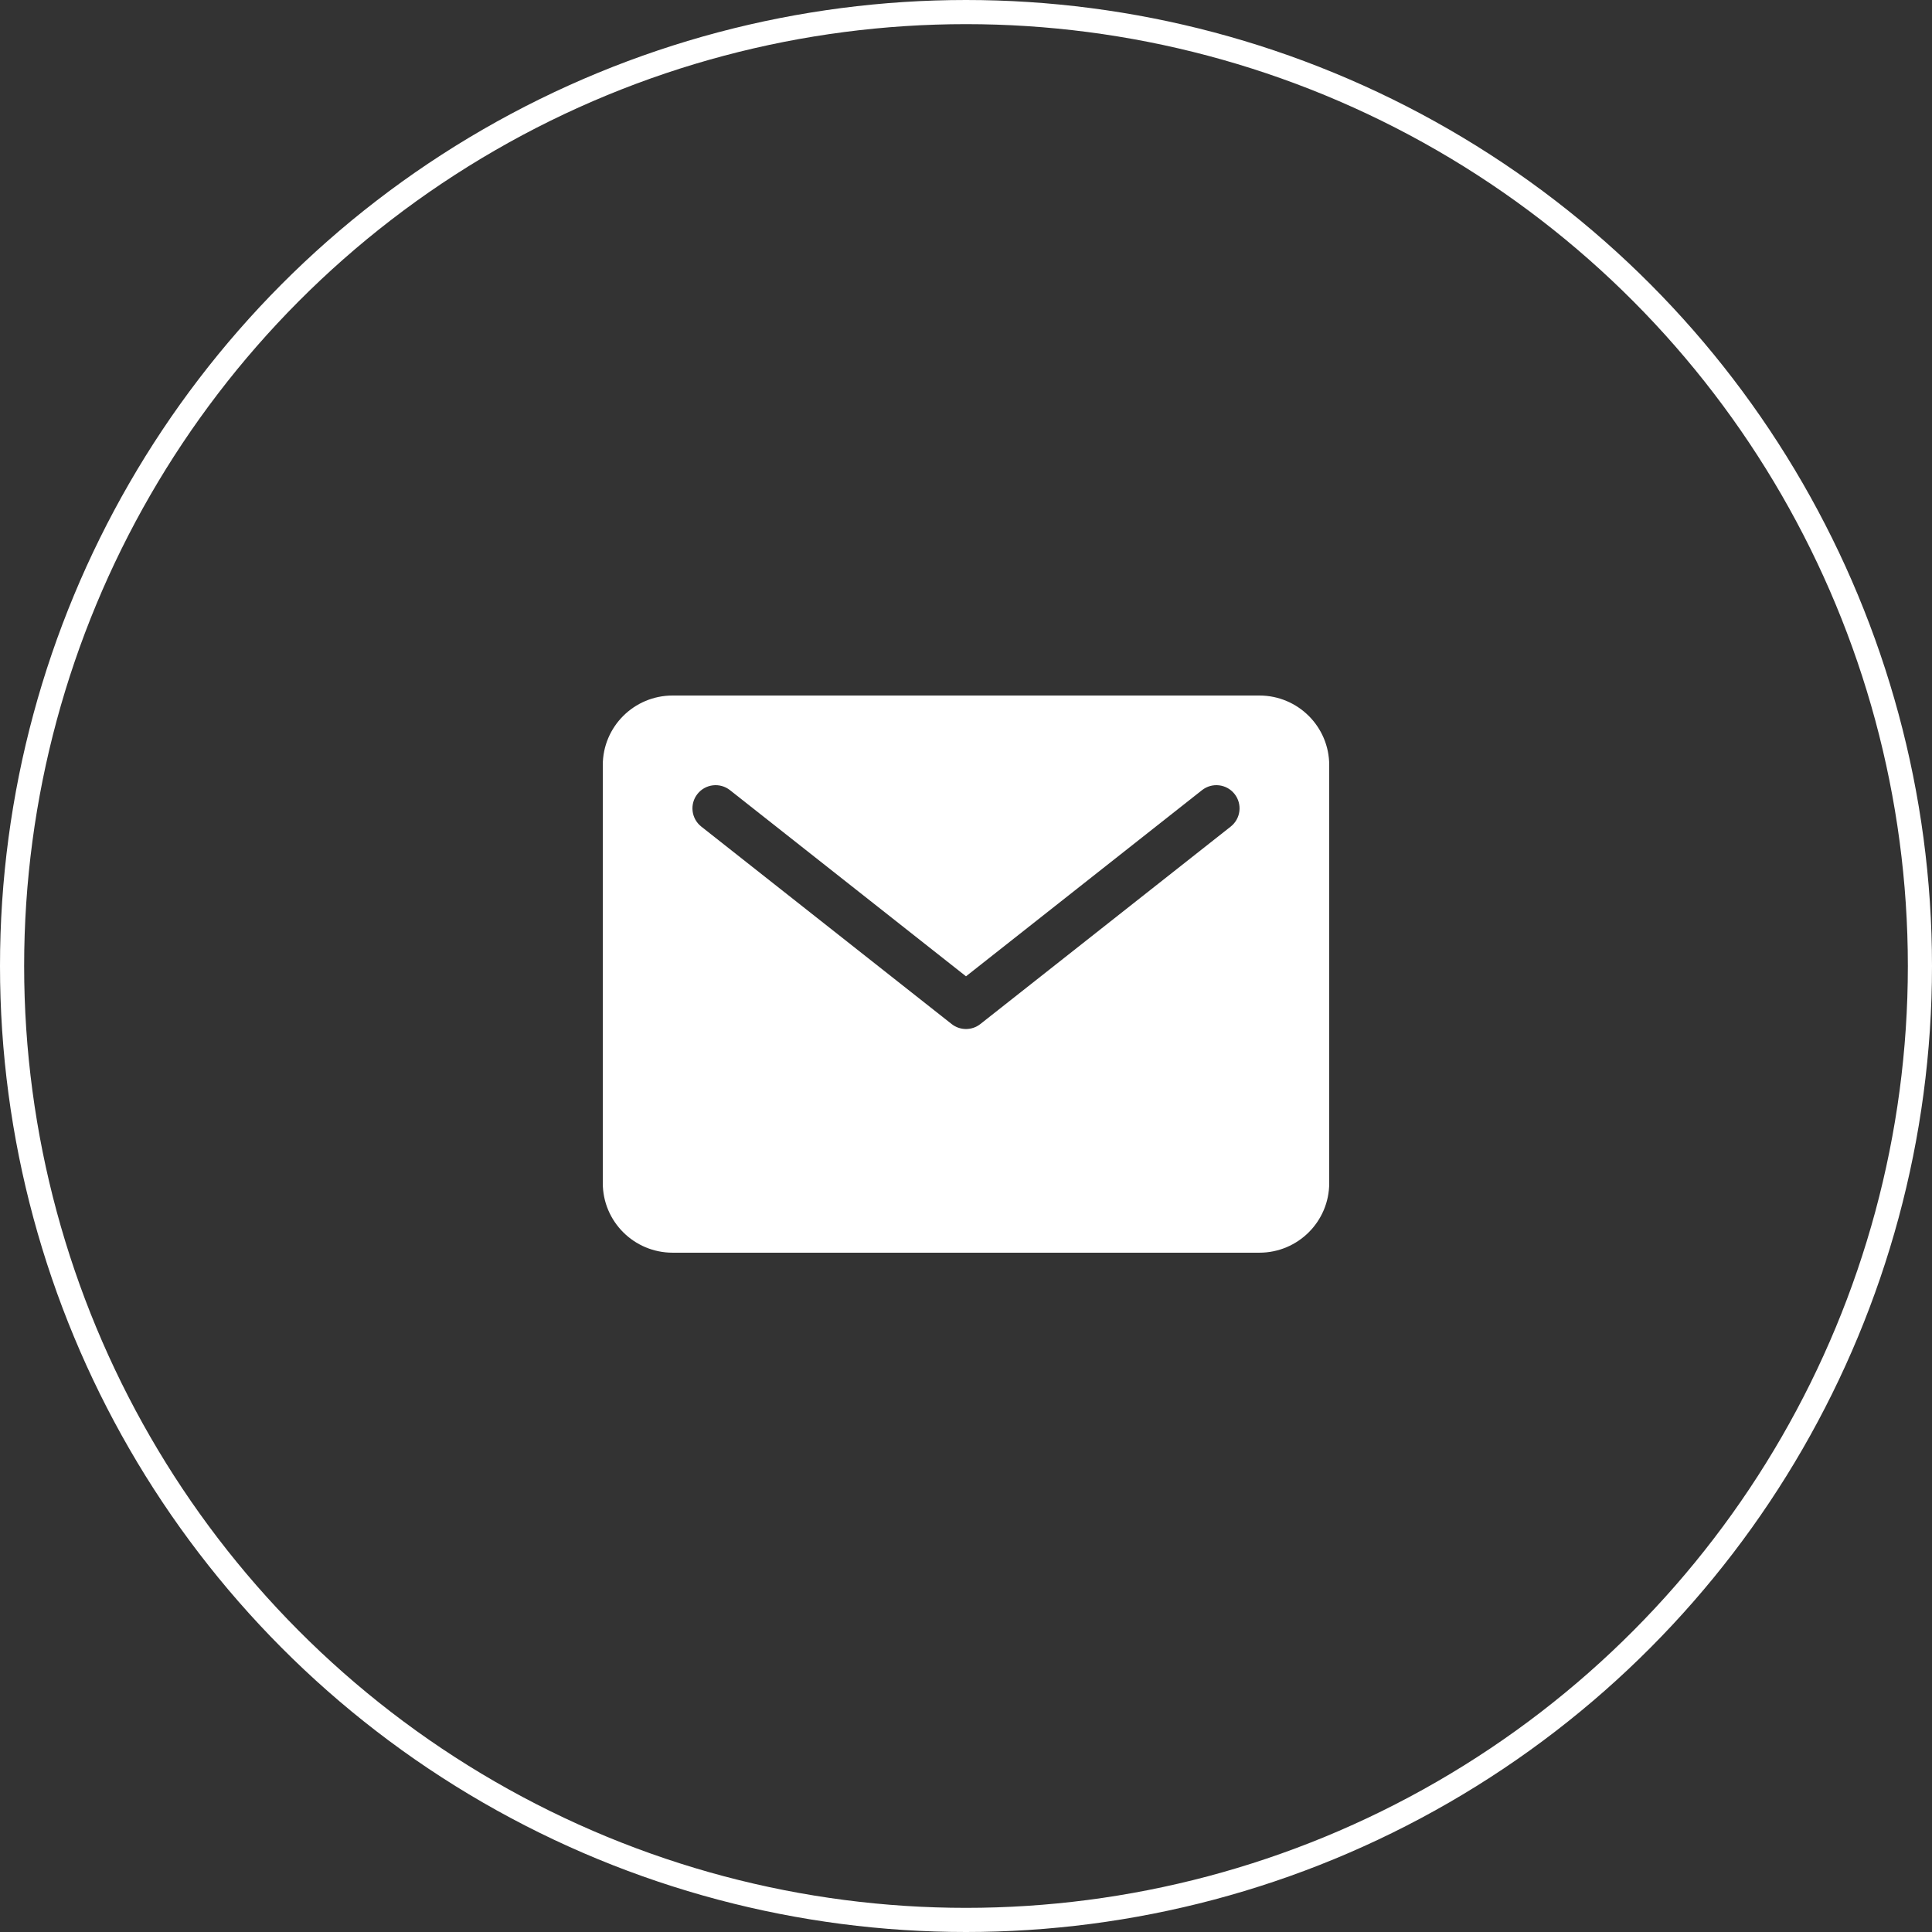 <?xml version="1.0" encoding="UTF-8"?> <svg xmlns="http://www.w3.org/2000/svg" width="125" height="125" viewBox="0 0 125 125" fill="none"><rect x="0" y="0" width="125" height="125" fill="#333333" stroke="none"/> <path fill-rule="evenodd" clip-rule="evenodd" d="M43.519 45H81.481C83.977 45 86 47.017 86 49.506V76.543C86 79.031 83.977 81.049 81.481 81.049H43.519C41.023 81.049 39 79.031 39 76.543V49.506C39 47.017 41.023 45 43.519 45ZM47.23 51.123C46.58 50.61 45.636 50.721 45.123 51.372C44.61 52.022 44.722 52.966 45.372 53.479L61.571 66.255C62.116 66.685 62.884 66.685 63.429 66.255L79.628 53.479C80.278 52.966 80.39 52.022 79.877 51.372C79.364 50.721 78.421 50.61 77.77 51.123L62.5 63.167L47.23 51.123Z" fill="white"></path> <circle cx="62.5" cy="62.5" r="61.719" stroke="white" stroke-width="1.562"></circle> </svg> 